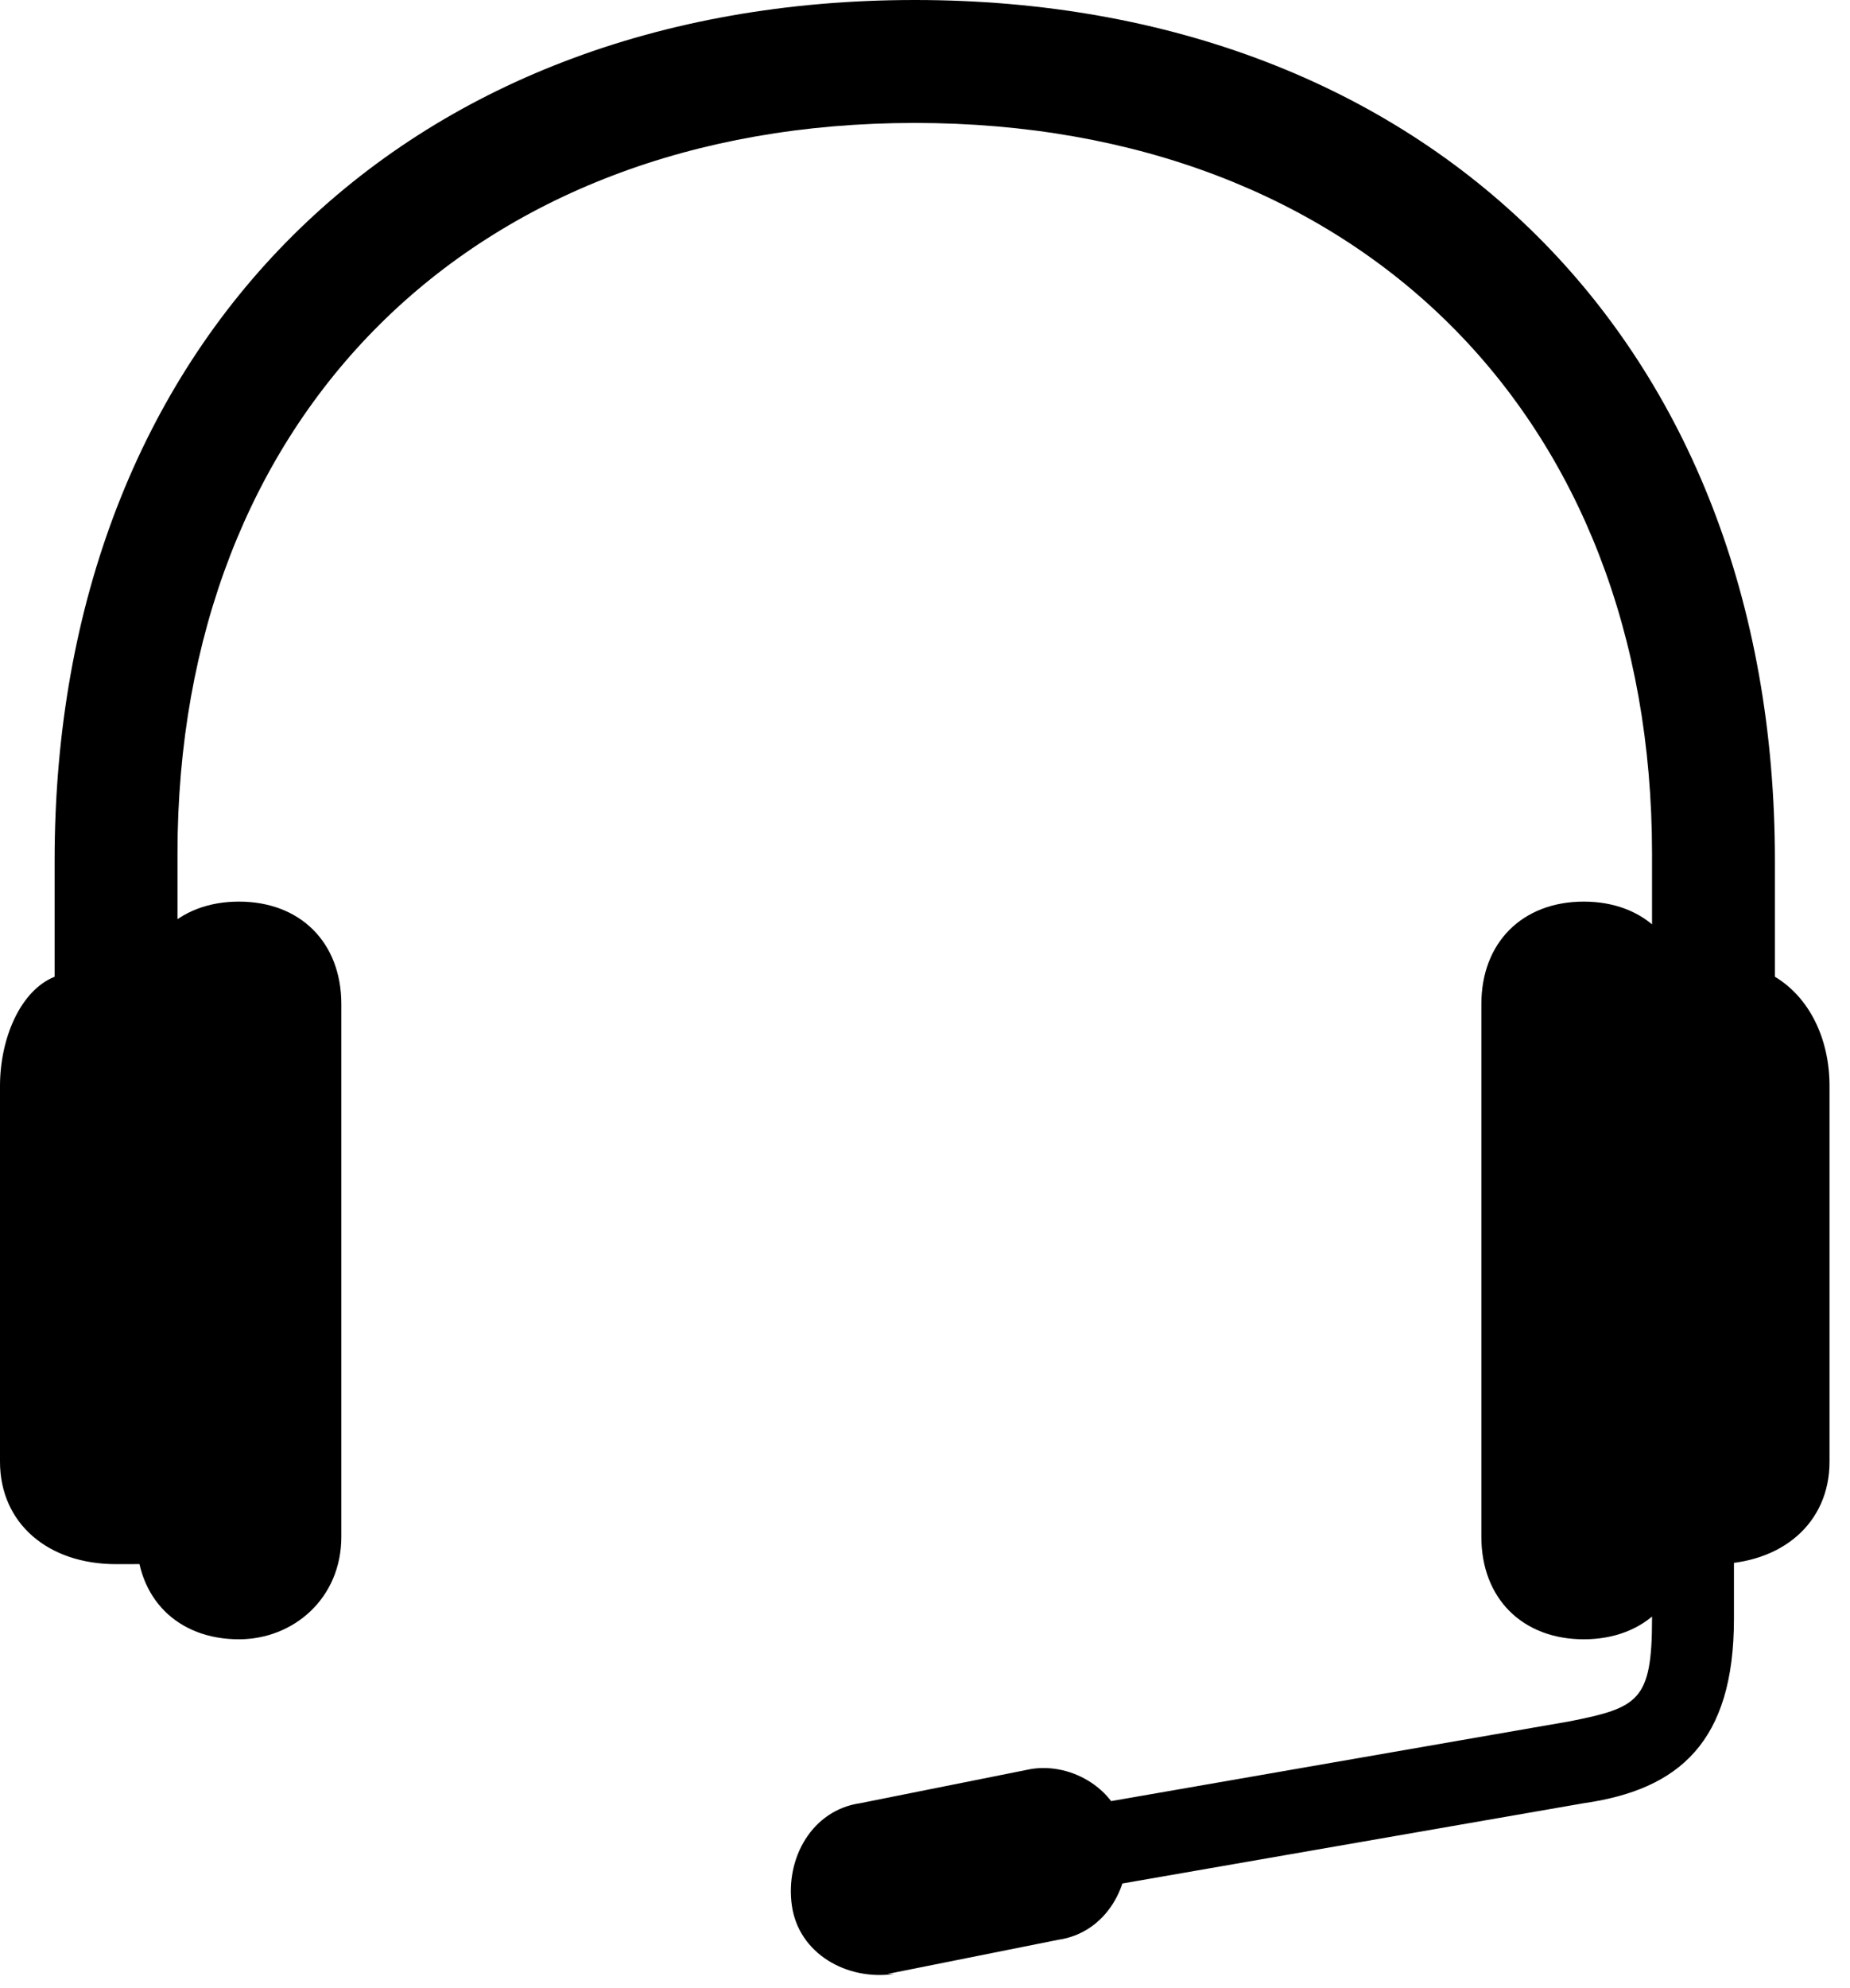 <?xml version="1.0" encoding="UTF-8"?>
<svg id="Ebene_2" xmlns="http://www.w3.org/2000/svg" version="1.1" viewBox="0 0 27.1 29.1">
  <!-- Generator: Adobe Illustrator 29.6.0, SVG Export Plug-In . SVG Version: 2.1.1 Build 207)  -->
  <g id="Ebene_1-2">
    <path d="M13.4,1.8c6.5,0,10.8,4.3,10.8,10.7v10.1c.3.2.6.3.9.3,1,0,1.7-.6,1.7-1.5v-5.5c0-.7-.3-1.3-.8-1.6v-1.7C26,5,20.9,0,13.4,0S.8,5,.8,12.6v1.7c-.5.2-.8.9-.8,1.6v5.5c0,.9.7,1.5,1.7,1.5s.6,0,.9-.3v-10.1C2.6,6.1,6.9,1.8,13.4,1.8ZM3.5,24c.8,0,1.5-.6,1.5-1.5v-7.8c0-.9-.6-1.5-1.5-1.5s-1.5.6-1.5,1.5v7.8c0,.9.6,1.5,1.5,1.5ZM23.2,24c.9,0,1.5-.6,1.5-1.5v-7.8c0-.9-.6-1.5-1.5-1.5s-1.5.6-1.5,1.5v7.8c0,.9.6,1.5,1.5,1.5ZM24.2,22v1.7c0,1.2-.2,1.3-1.2,1.5l-6.9,1.2.2,1.2,6.9-1.2c1.4-.2,2.2-.9,2.2-2.7v-1.7s-1.2,0-1.2,0ZM13,28.9l2.5-.5c.7-.1,1.1-.8,1-1.5-.1-.7-.8-1.1-1.4-1l-2.5.5c-.7.1-1.1.8-1,1.5.1.7.8,1.1,1.5,1Z"/>
  </g>
</svg>